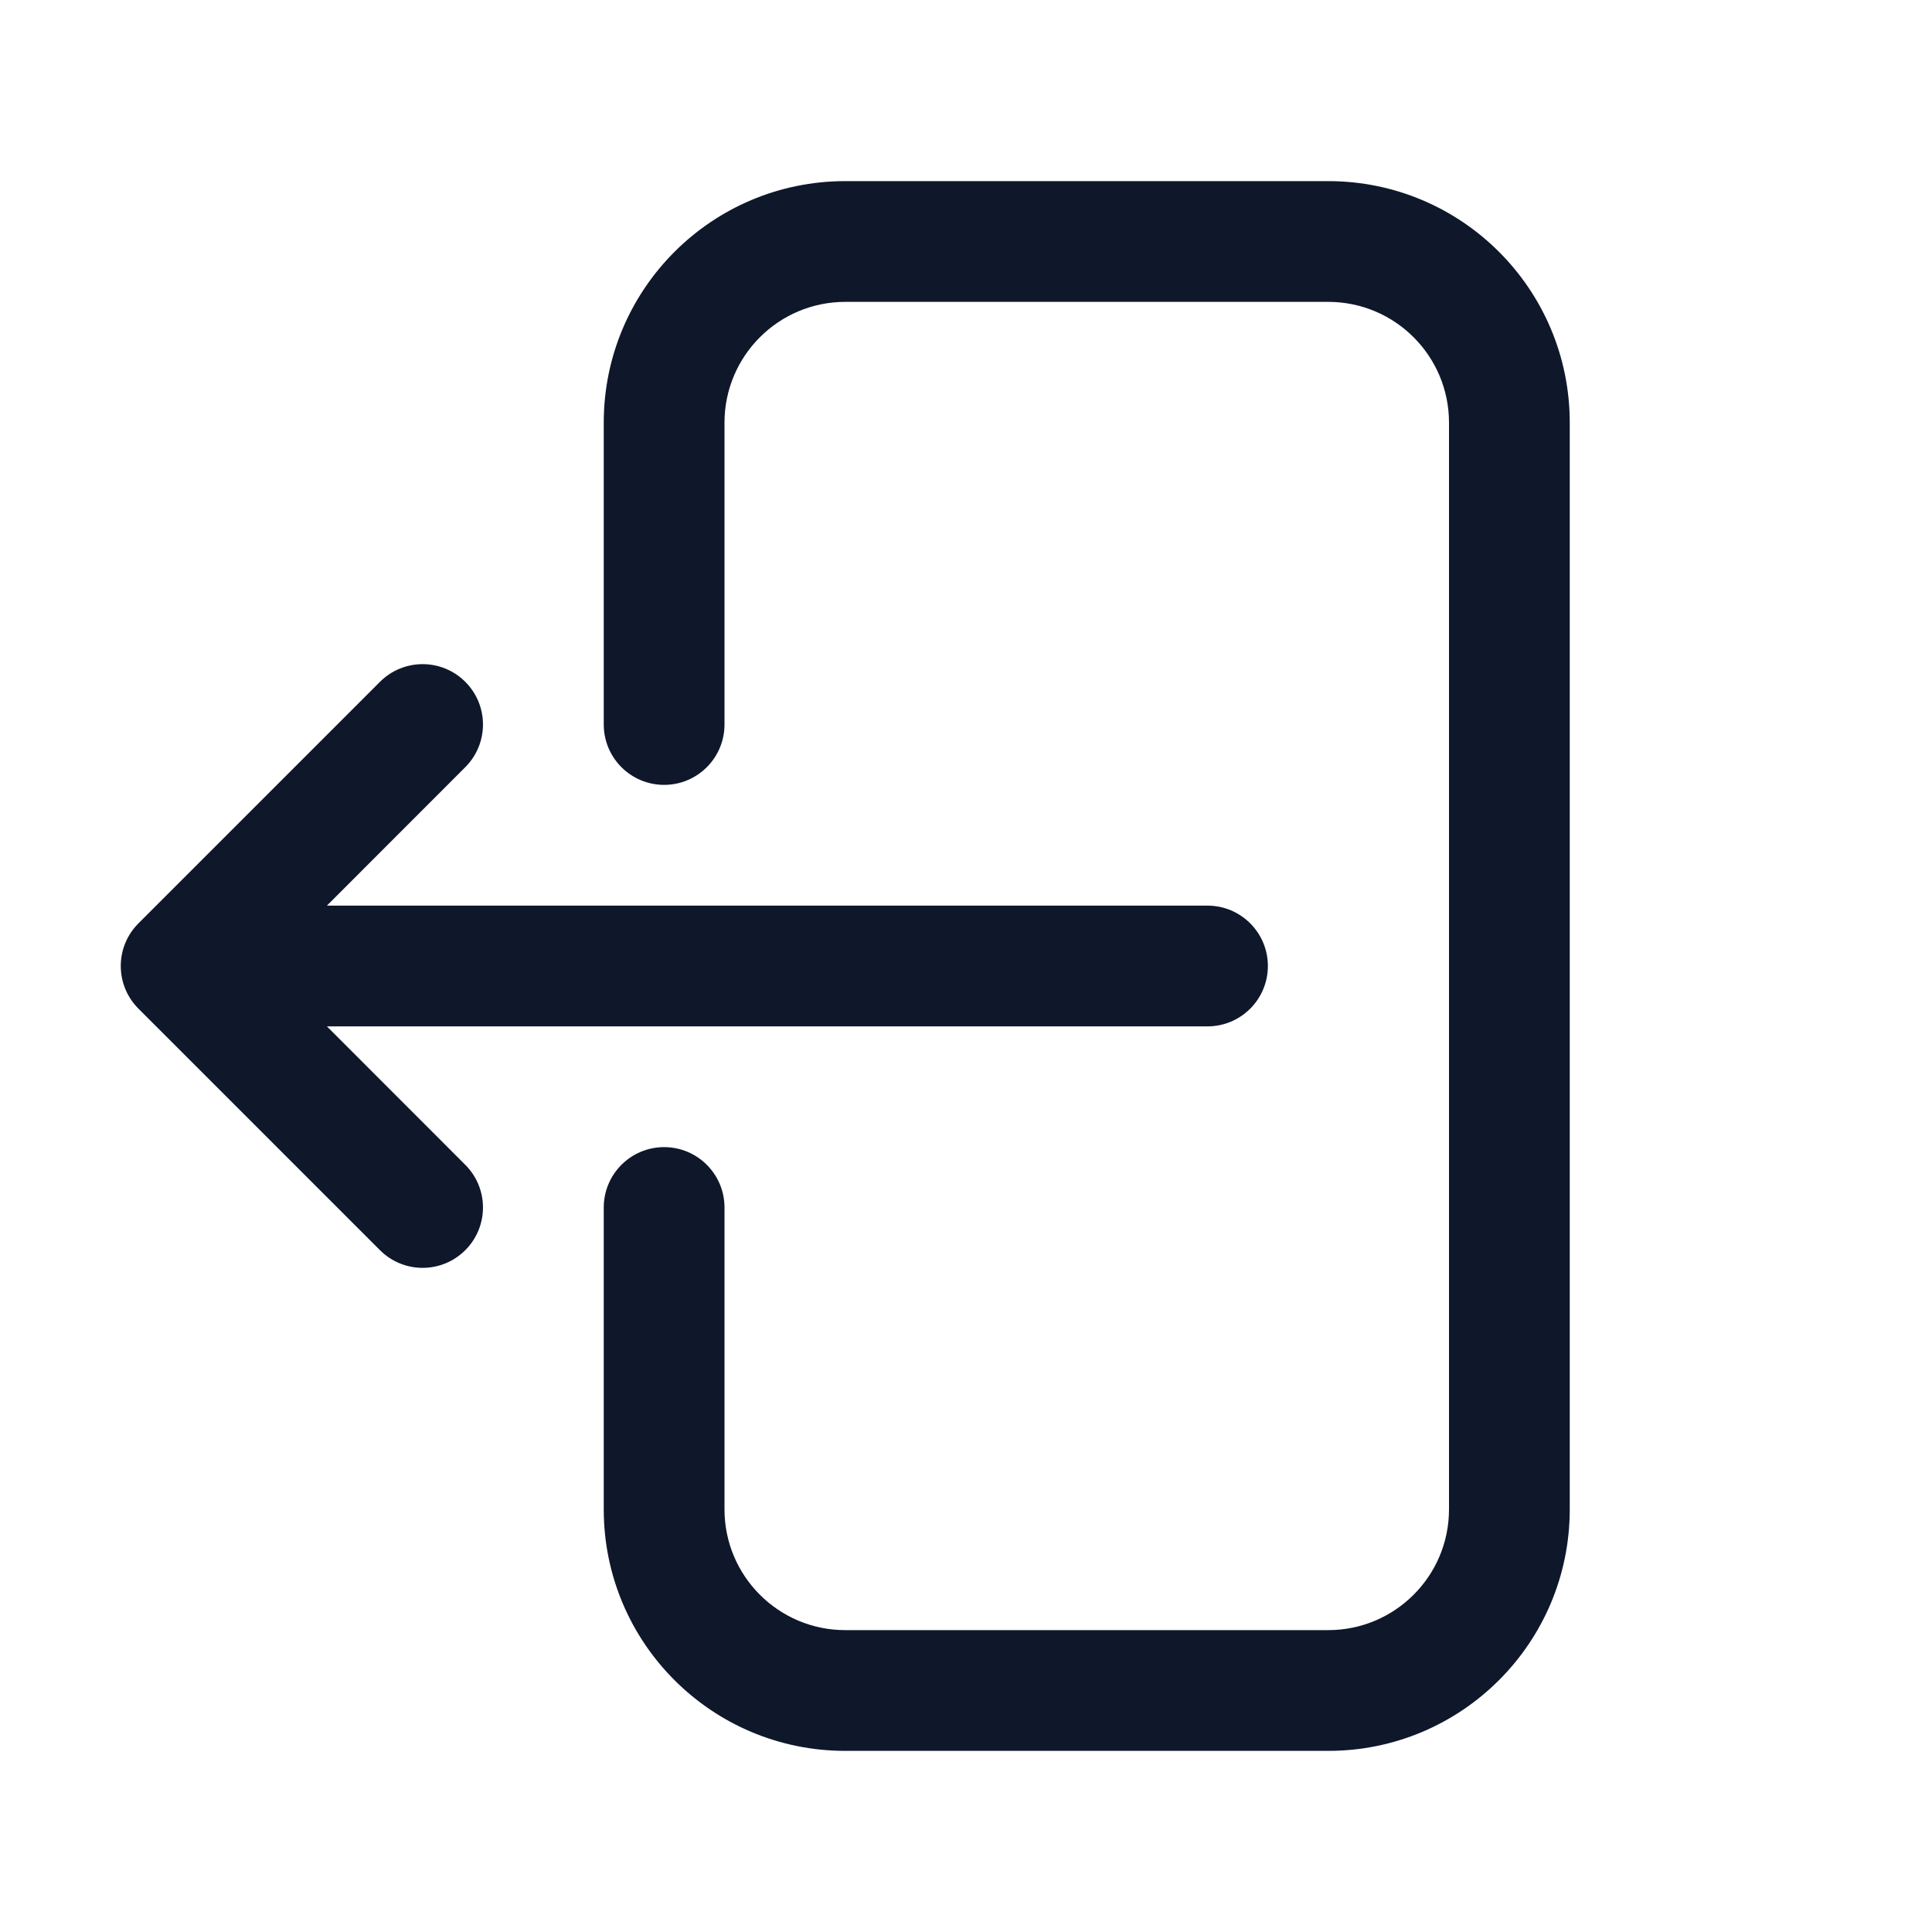 <?xml version="1.0" encoding="UTF-8"?>
<svg preserveAspectRatio="xMidYMid slice" xmlns="http://www.w3.org/2000/svg" width="68px" height="68px" viewBox="0 0 24 24" fill="none">
  <path fill-rule="evenodd" clip-rule="evenodd" d="M16.5 3.75C17.328 3.75 18 4.422 18 5.25V18.75C18 19.578 17.328 20.25 16.5 20.25H10.5C9.672 20.25 9 19.578 9 18.75V15C9 14.586 8.664 14.25 8.25 14.25C7.836 14.25 7.5 14.586 7.5 15V18.75C7.5 20.407 8.843 21.75 10.5 21.75H16.5C18.157 21.75 19.5 20.407 19.5 18.75V5.25C19.5 3.593 18.157 2.25 16.5 2.25L10.5 2.25C8.843 2.25 7.5 3.593 7.5 5.25V9C7.5 9.414 7.836 9.75 8.25 9.75C8.664 9.75 9 9.414 9 9V5.25C9 4.422 9.672 3.75 10.5 3.75L16.5 3.75ZM5.78 8.47C5.487 8.177 5.013 8.177 4.72 8.47L1.72 11.47C1.427 11.763 1.427 12.237 1.72 12.53L4.72 15.53C5.013 15.823 5.487 15.823 5.78 15.53C6.073 15.237 6.073 14.763 5.78 14.47L4.061 12.75L15 12.75C15.414 12.75 15.75 12.414 15.75 12C15.75 11.586 15.414 11.25 15 11.25L4.061 11.25L5.78 9.53C6.073 9.237 6.073 8.763 5.78 8.47Z" fill="#0F172A"></path>
</svg>
